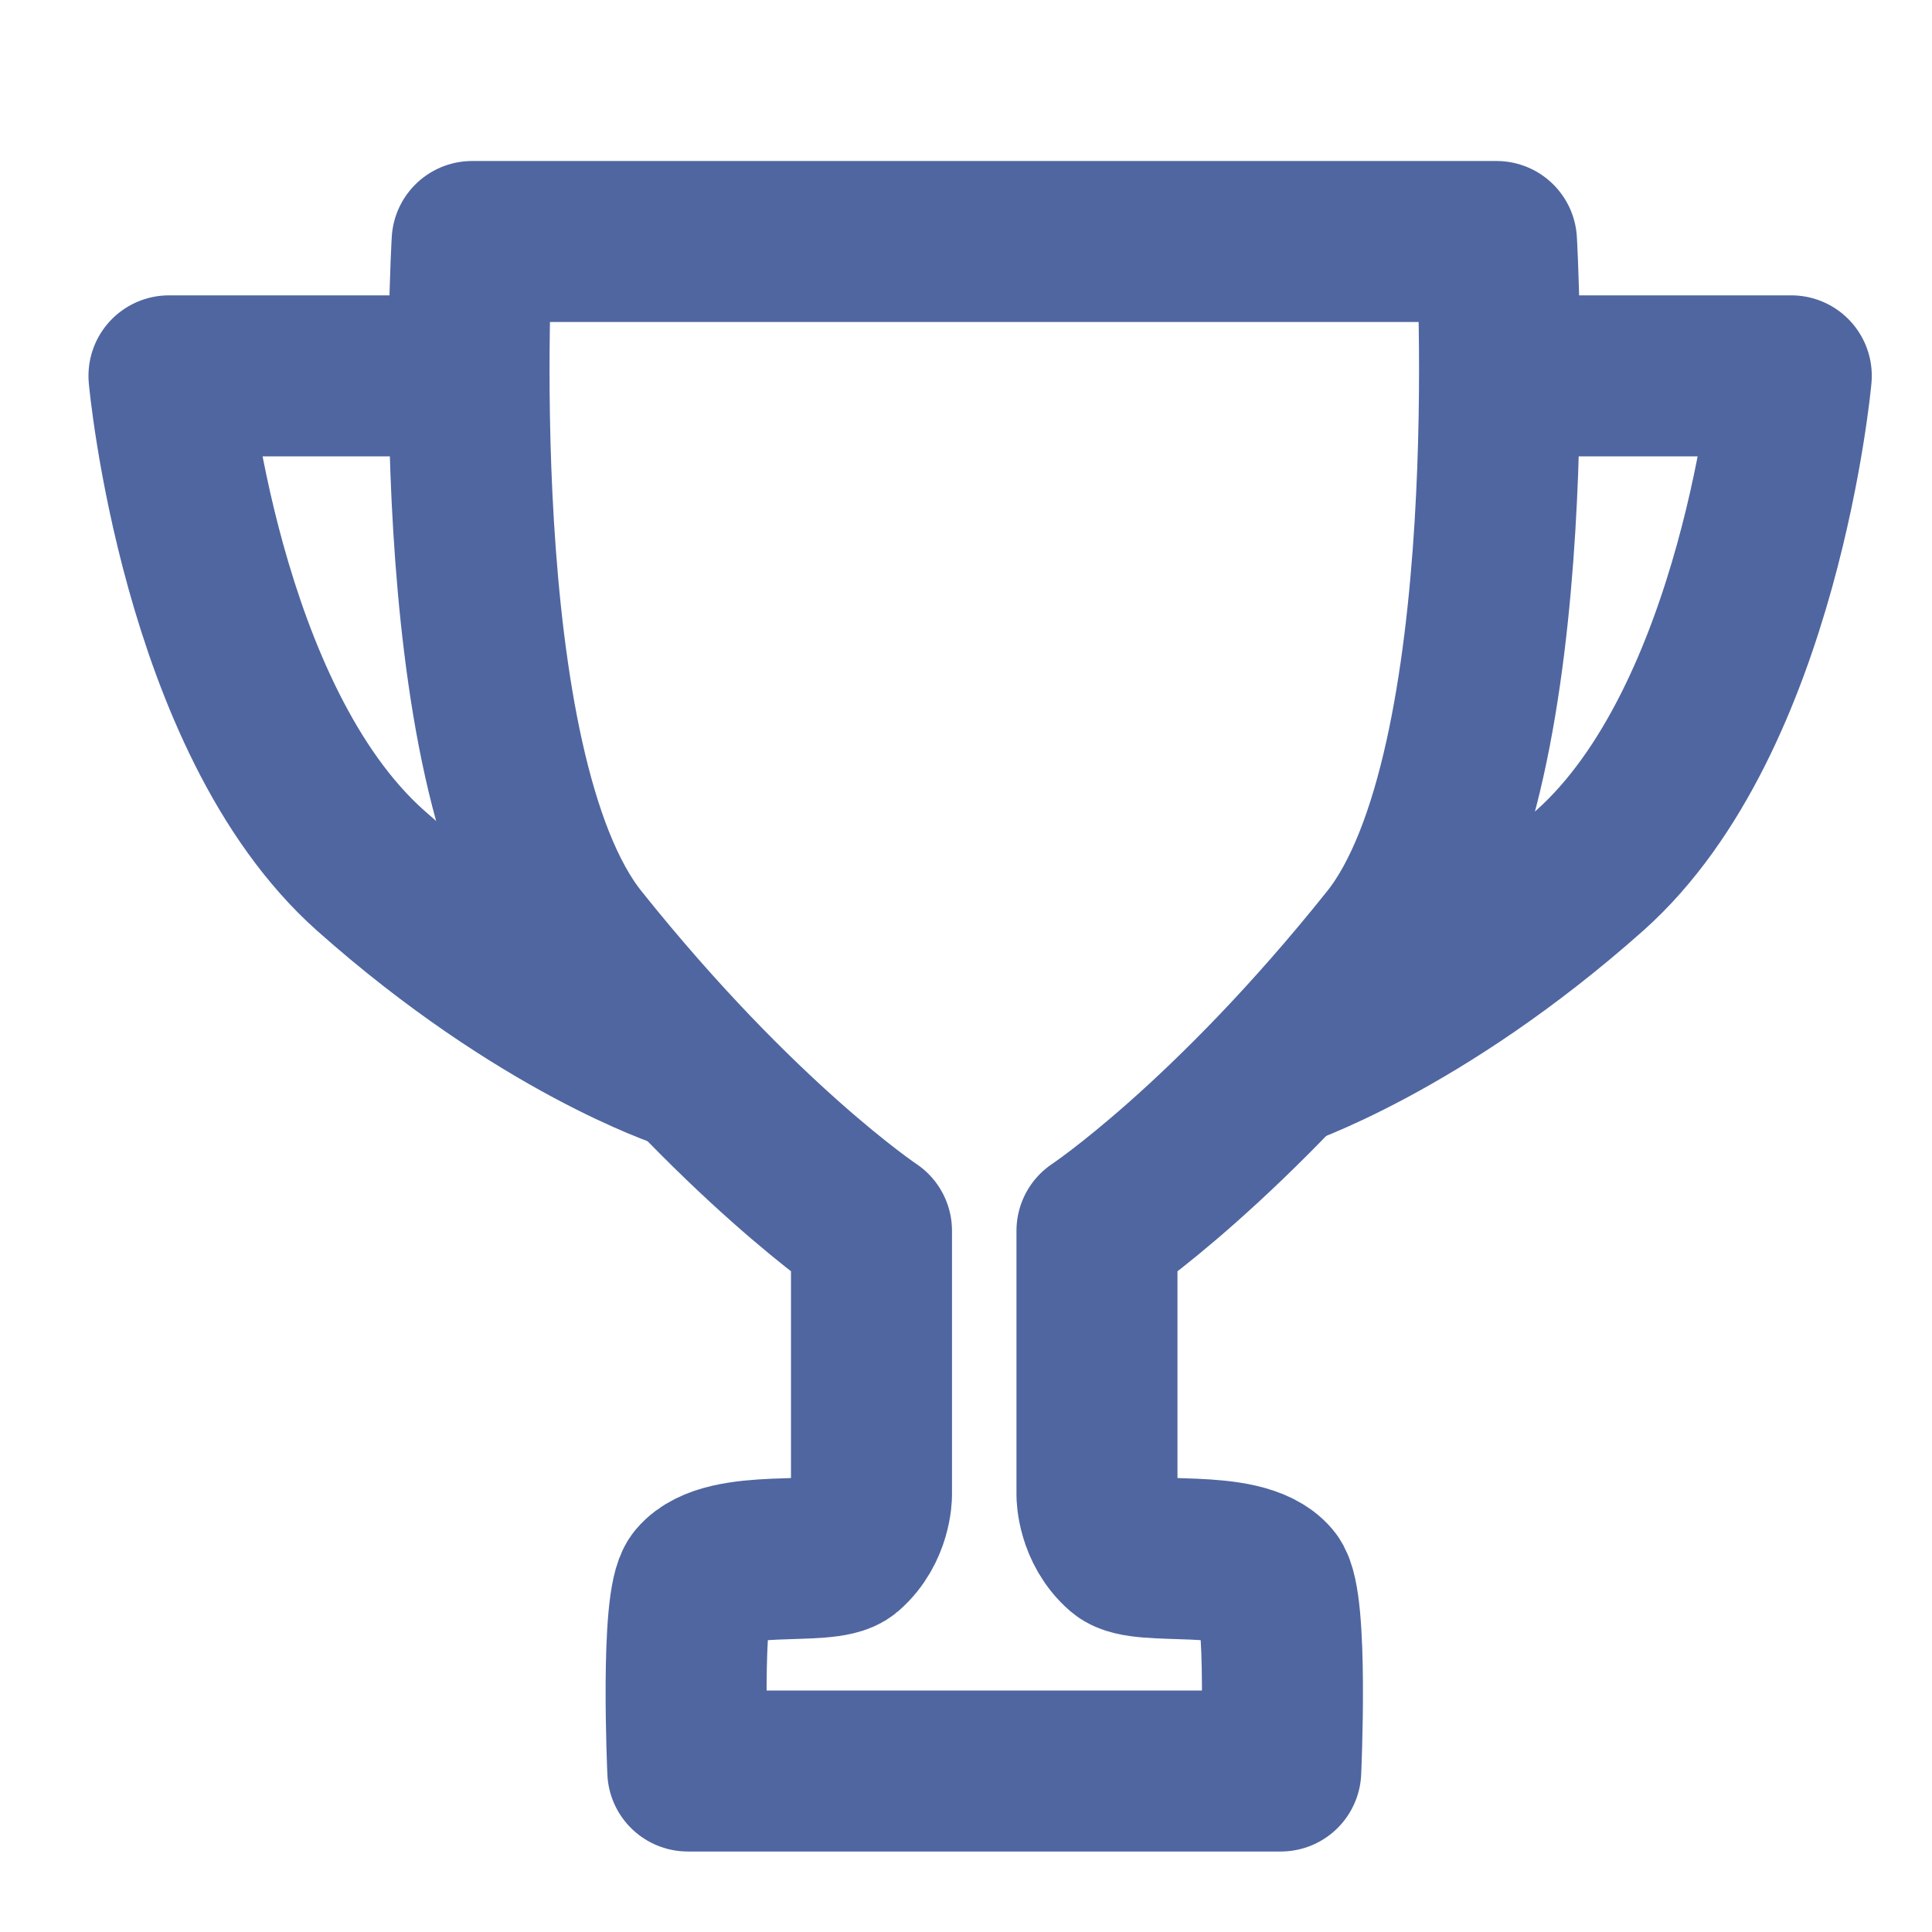 <svg width="24" height="24" viewBox="0 0 24 24" fill="none" xmlns="http://www.w3.org/2000/svg">
<path d="M18.59 3H12.228H5.865C5.865 3 5.474 9.552 7.186 11.693C9.187 14.198 10.826 15.289 10.826 15.289V18.572C10.826 18.572 10.826 18.979 10.506 19.257C10.264 19.467 9.025 19.215 8.664 19.643C8.449 19.898 8.544 22 8.544 22H12.228H15.91C15.91 22 16.006 19.9 15.789 19.643C15.428 19.215 14.191 19.467 13.948 19.257C13.627 18.979 13.627 18.572 13.627 18.572V15.289C13.627 15.289 15.269 14.198 17.269 11.693C18.979 9.55 18.59 3 18.59 3Z" stroke="#4F66A0" stroke-width="2" stroke-miterlimit="10" stroke-linejoin="round"/>
<path d="M5.76 4.669H2.099C2.099 4.669 2.484 8.93 4.604 10.815C6.723 12.7 8.502 13.278 8.502 13.278" stroke="#4F66A0" stroke-width="2" stroke-miterlimit="10" stroke-linejoin="round"/>
<path d="M18.59 4.669H22.252C22.252 4.669 21.866 8.93 19.747 10.815C17.627 12.7 15.851 13.278 15.851 13.278" stroke="#4F66A0" stroke-width="2" stroke-miterlimit="10" stroke-linejoin="round"/>
</svg>

